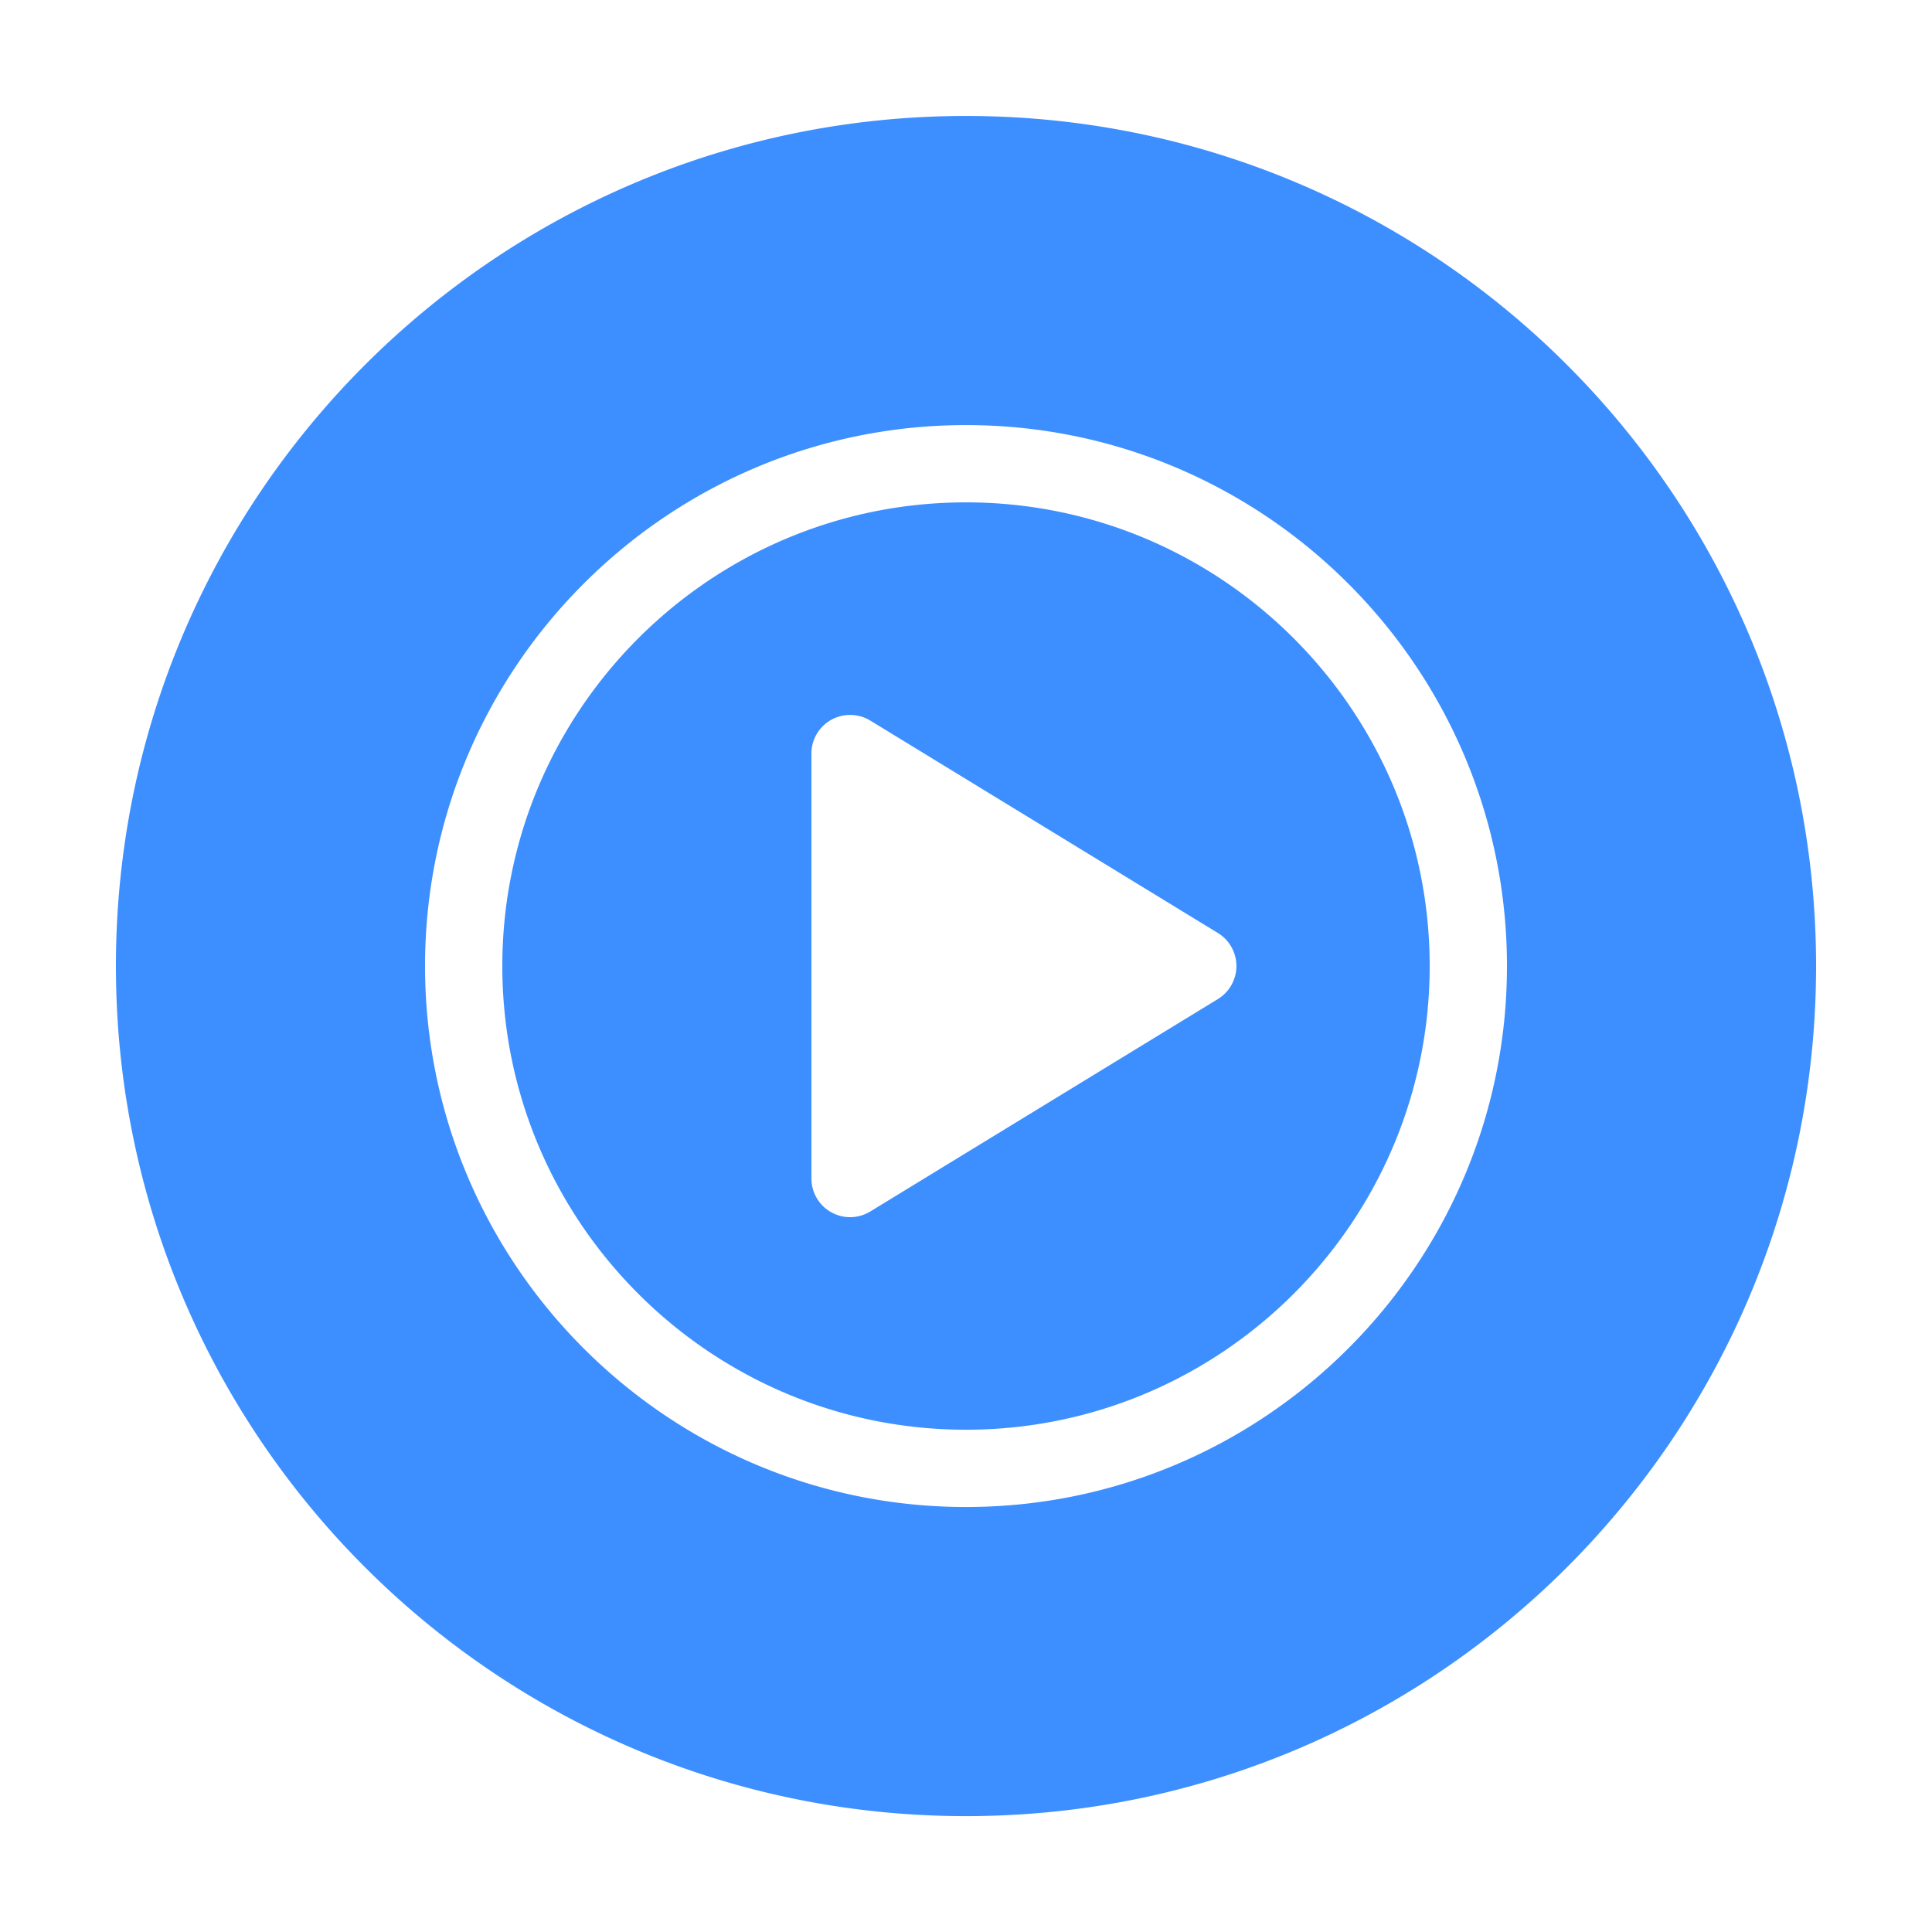 <svg width="80" height="80" viewBox="0 0 80 80" fill="none" xmlns="http://www.w3.org/2000/svg"><path d="M40 4.802c-19.44 0-35.2 15.76-35.2 35.2 0 19.44 15.76 35.2 35.2 35.2 19.44 0 35.2-15.76 35.2-35.2 0-19.44-15.76-35.2-35.2-35.2zm0 12.8c12.351 0 22.4 10.047 22.4 22.4 0 12.351-10.049 22.4-22.4 22.4-12.353 0-22.4-10.049-22.4-22.4 0-12.353 10.047-22.4 22.4-22.4zm0 3.2c-10.588 0-19.2 8.612-19.2 19.2 0 10.587 8.612 19.2 19.2 19.2 10.586 0 19.2-8.613 19.2-19.2 0-10.588-8.614-19.2-19.2-19.2zm-4.77 8.803c.28.005.556.08.803.23l14.4 8.8a1.603 1.603 0 010 2.732l-14.4 8.8a1.609 1.609 0 01-.834.234 1.6 1.6 0 01-.781-.206 1.598 1.598 0 01-.819-1.394v-17.6a1.598 1.598 0 011.631-1.596z" fill="#3D8FFF"/></svg>